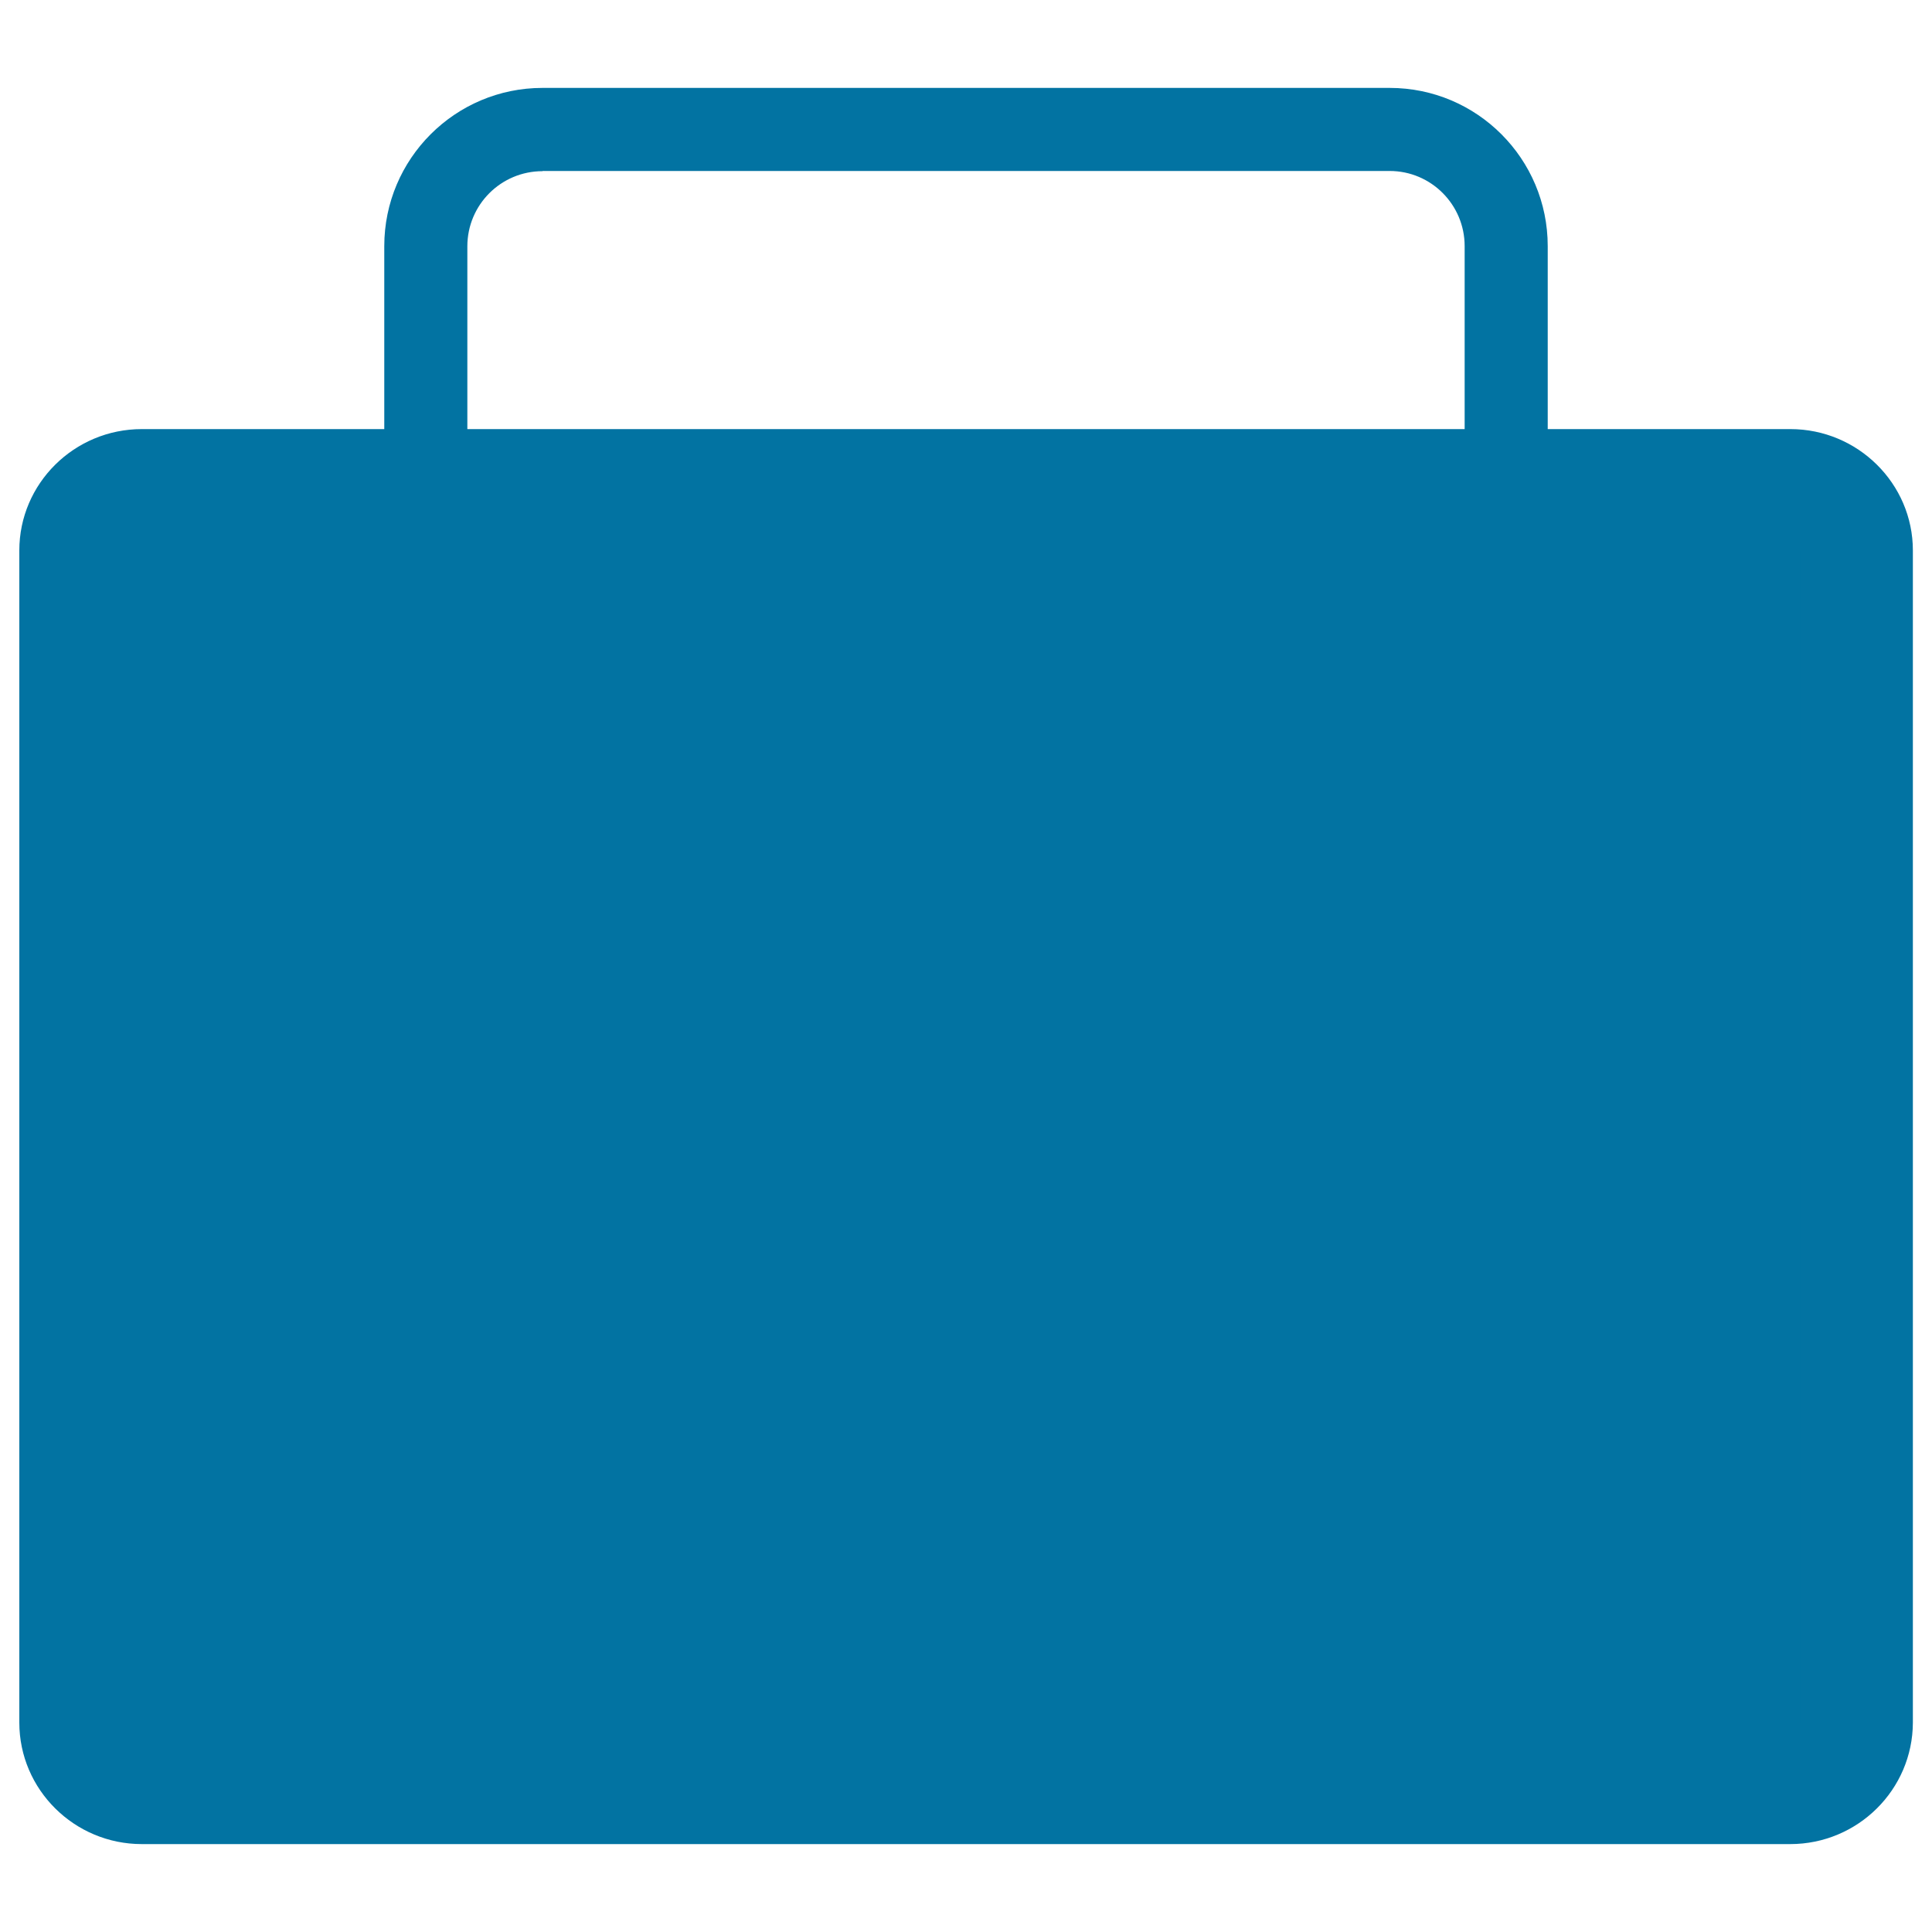 <svg xmlns="http://www.w3.org/2000/svg" viewBox="0 0 1000 1000" style="fill:#0273a2">
<title>Black Suitcase SVG icon</title>
<g><g><path d="M719.3,330.1H280.8c-45.2,0-81.9-36.7-81.9-81.9V127.4c0-45.2,36.7-81.9,81.9-81.9h438.5c45.2,0,81.8,36.7,81.8,81.9v120.8C801.2,293.4,764.5,330.1,719.3,330.1z M280.8,88.6c-21.5,0-38.9,17.4-38.9,38.9v120.8c0,21.5,17.4,38.9,38.9,38.9h438.5c21.4,0,38.8-17.5,38.8-38.9V127.4c0-21.5-17.4-38.9-38.8-38.9H280.8z"/><g><path d="M73.4,251.2h853.3c18.8,0,34.2,15.1,34.2,33.7v606.7c0,18.5-15.4,33.7-34.2,33.7H73.4c-18.8,0-34.2-15.2-34.2-33.7V284.9C39.2,266.4,54.6,251.2,73.4,251.2z"/><path d="M926.6,954.5H73.4c-34.9,0-63.4-28.2-63.4-62.9V284.9c0-34.6,28.4-62.8,63.4-62.8h853.3c34.9,0,63.4,28.2,63.4,62.8v606.7C990,926.3,961.6,954.5,926.6,954.5z M73.4,280.4c-2.7,0-5,2.1-5,4.5v606.7c0,2.5,2.4,4.6,5,4.6h853.3c2.7,0,5-2.2,5-4.6V284.9c0-2.5-2.3-4.5-5-4.5H73.4z"/></g></g></g>
</svg>